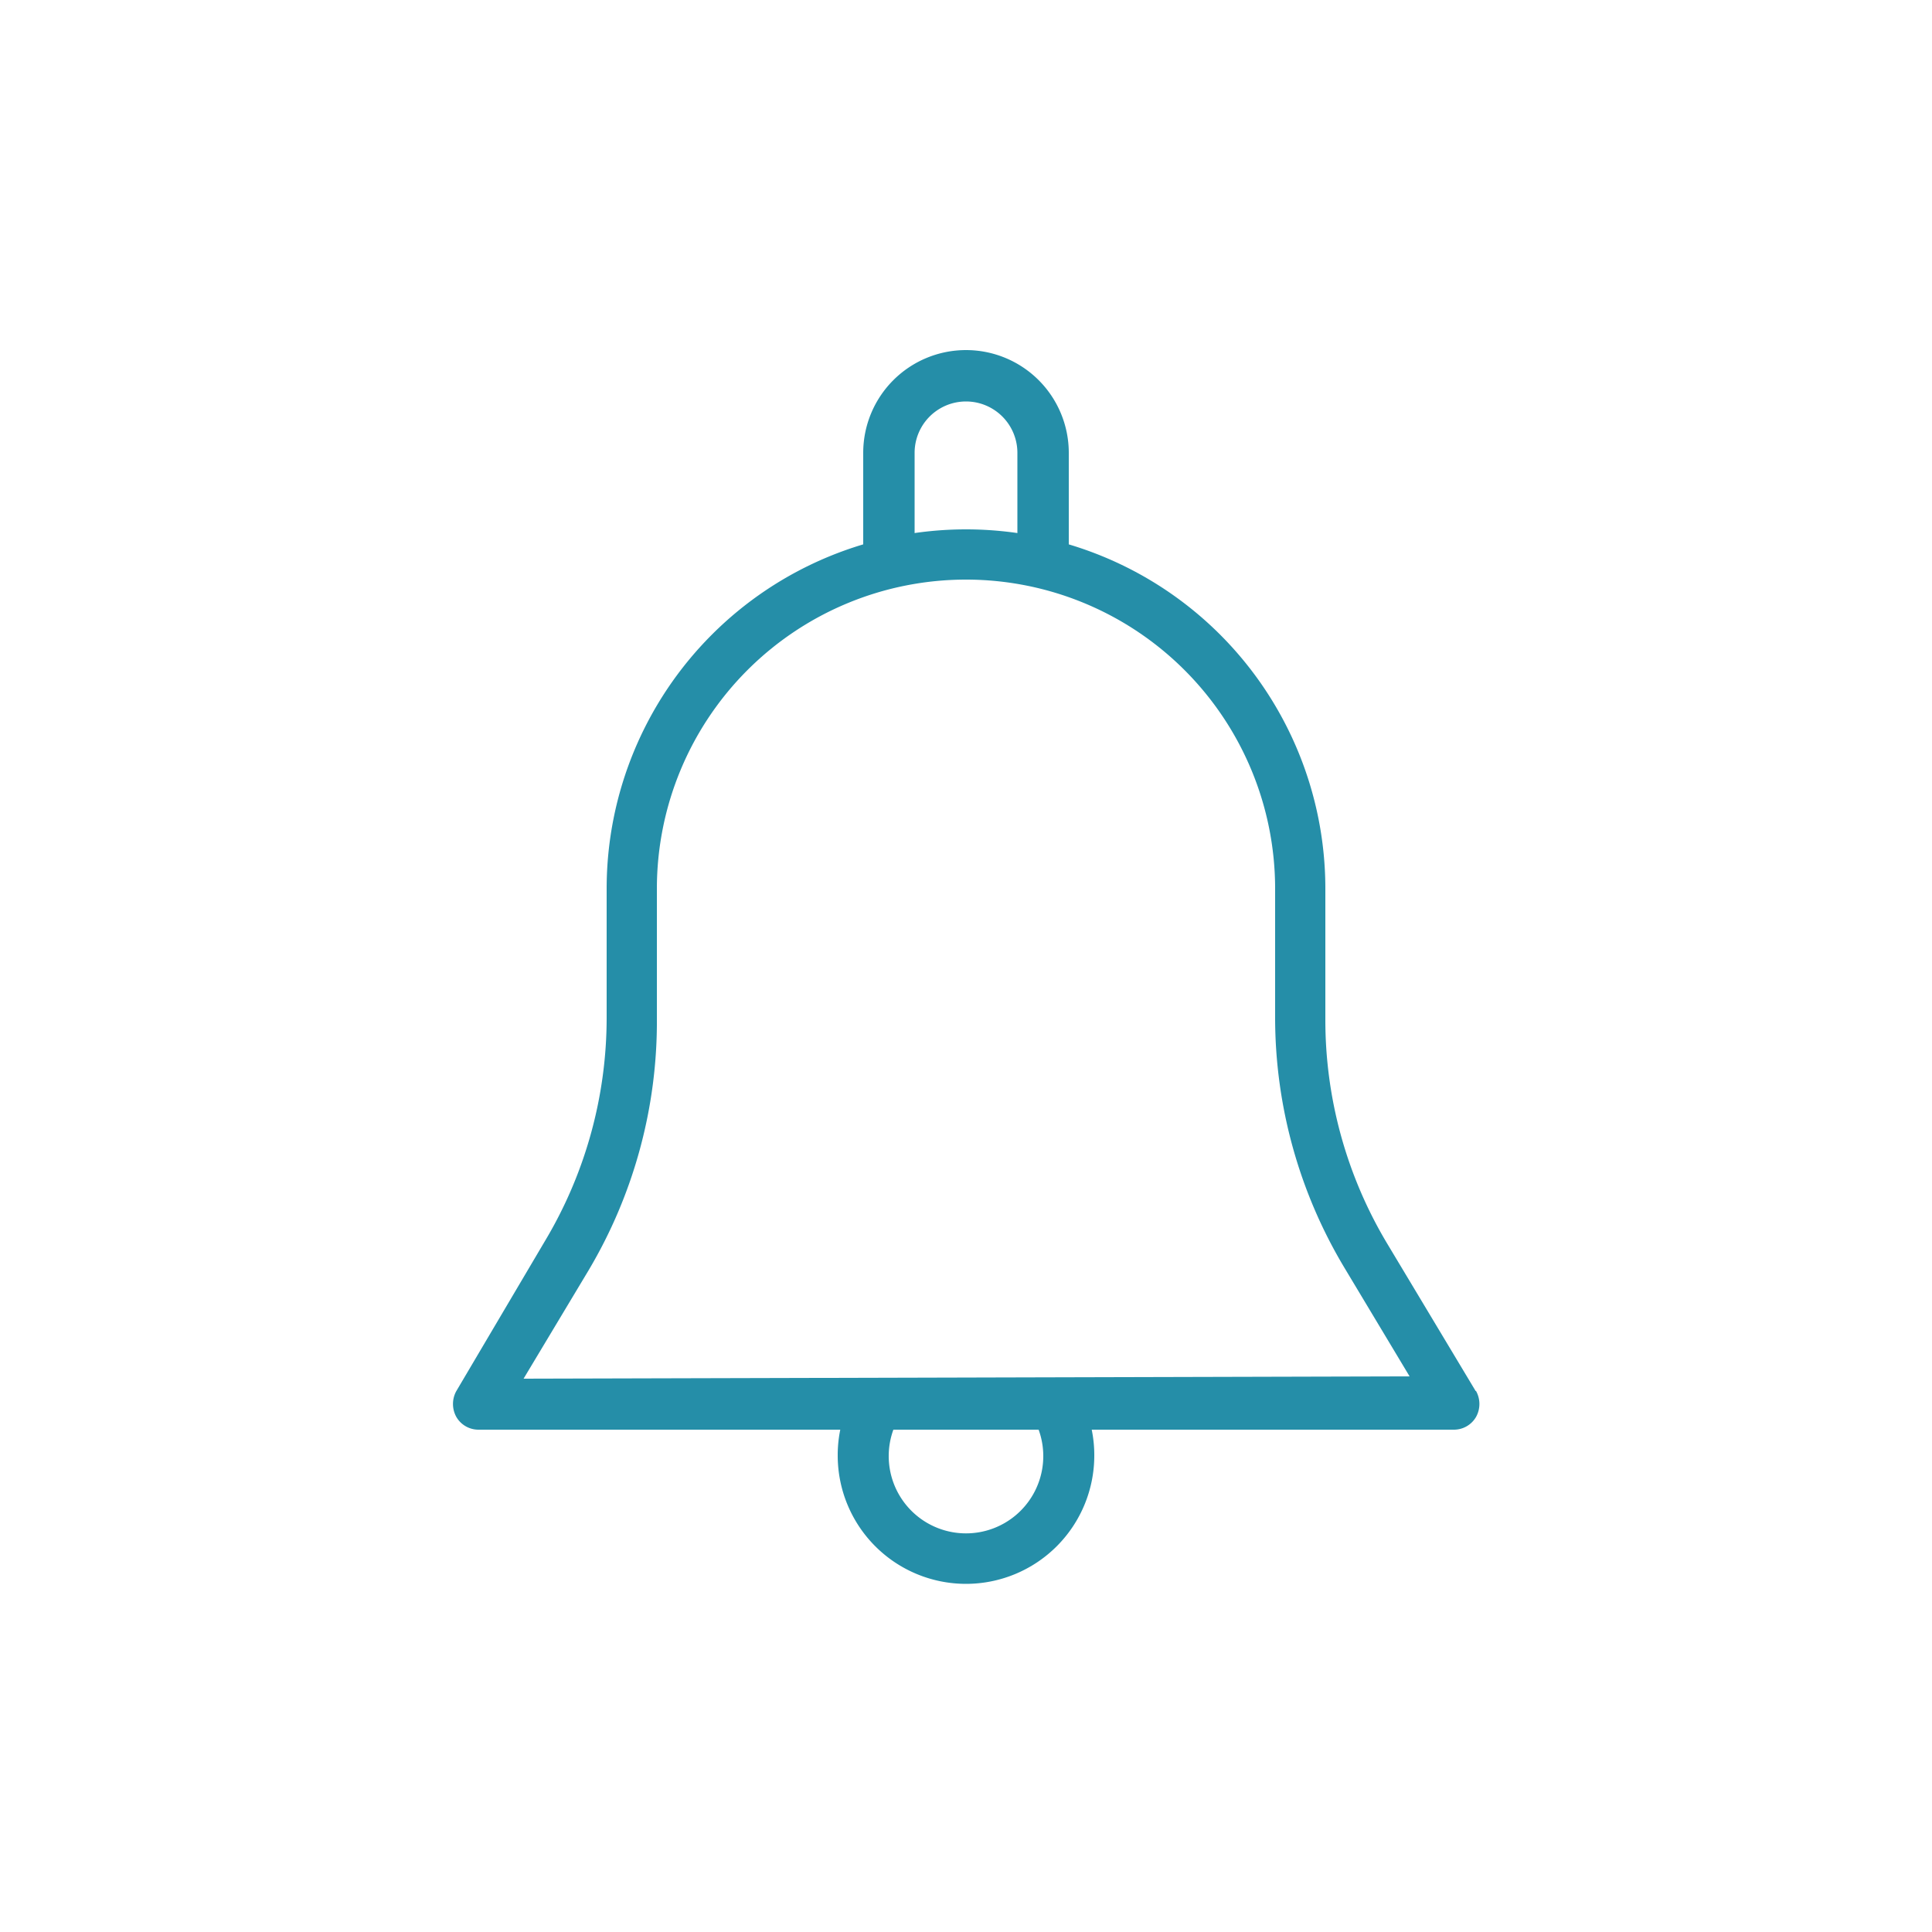 <svg id="Layer_1" data-name="Layer 1" xmlns="http://www.w3.org/2000/svg" viewBox="0 0 50 50"><defs><style>.cls-1{fill:#258ea8;}</style></defs><path class="cls-1" d="M38.19,36l-2.28-3.8a11.26,11.26,0,0,1-1.61-5.81V23a9.3,9.3,0,1,0-18.6,0v3.33a11.26,11.26,0,0,1-1.61,5.81L11.81,36a.69.69,0,0,0,0,.67.66.66,0,0,0,.58.33H37.62a.66.66,0,0,0,.58-.33.69.69,0,0,0,0-.67Zm-24.64-.32,1.68-2.8A12.6,12.6,0,0,0,17,26.34V23A8,8,0,1,1,33,23v3.33a12.6,12.6,0,0,0,1.8,6.49l1.68,2.8Zm0,0"/><path class="cls-1" d="M25,9.06a2.66,2.66,0,0,0-2.66,2.66v2.65a.67.67,0,1,0,1.33,0V11.72a1.33,1.33,0,1,1,2.66,0v2.65a.67.67,0,1,0,1.33,0V11.72A2.66,2.66,0,0,0,25,9.06Zm0,0"/><path class="cls-1" d="M27.87,36a.66.66,0,1,0-1.14.68,2,2,0,1,1-3.46,0A.66.66,0,1,0,22.13,36a3.27,3.27,0,0,0-.45,1.67,3.32,3.32,0,1,0,6.64,0A3.27,3.27,0,0,0,27.87,36Zm0,0"/></svg>